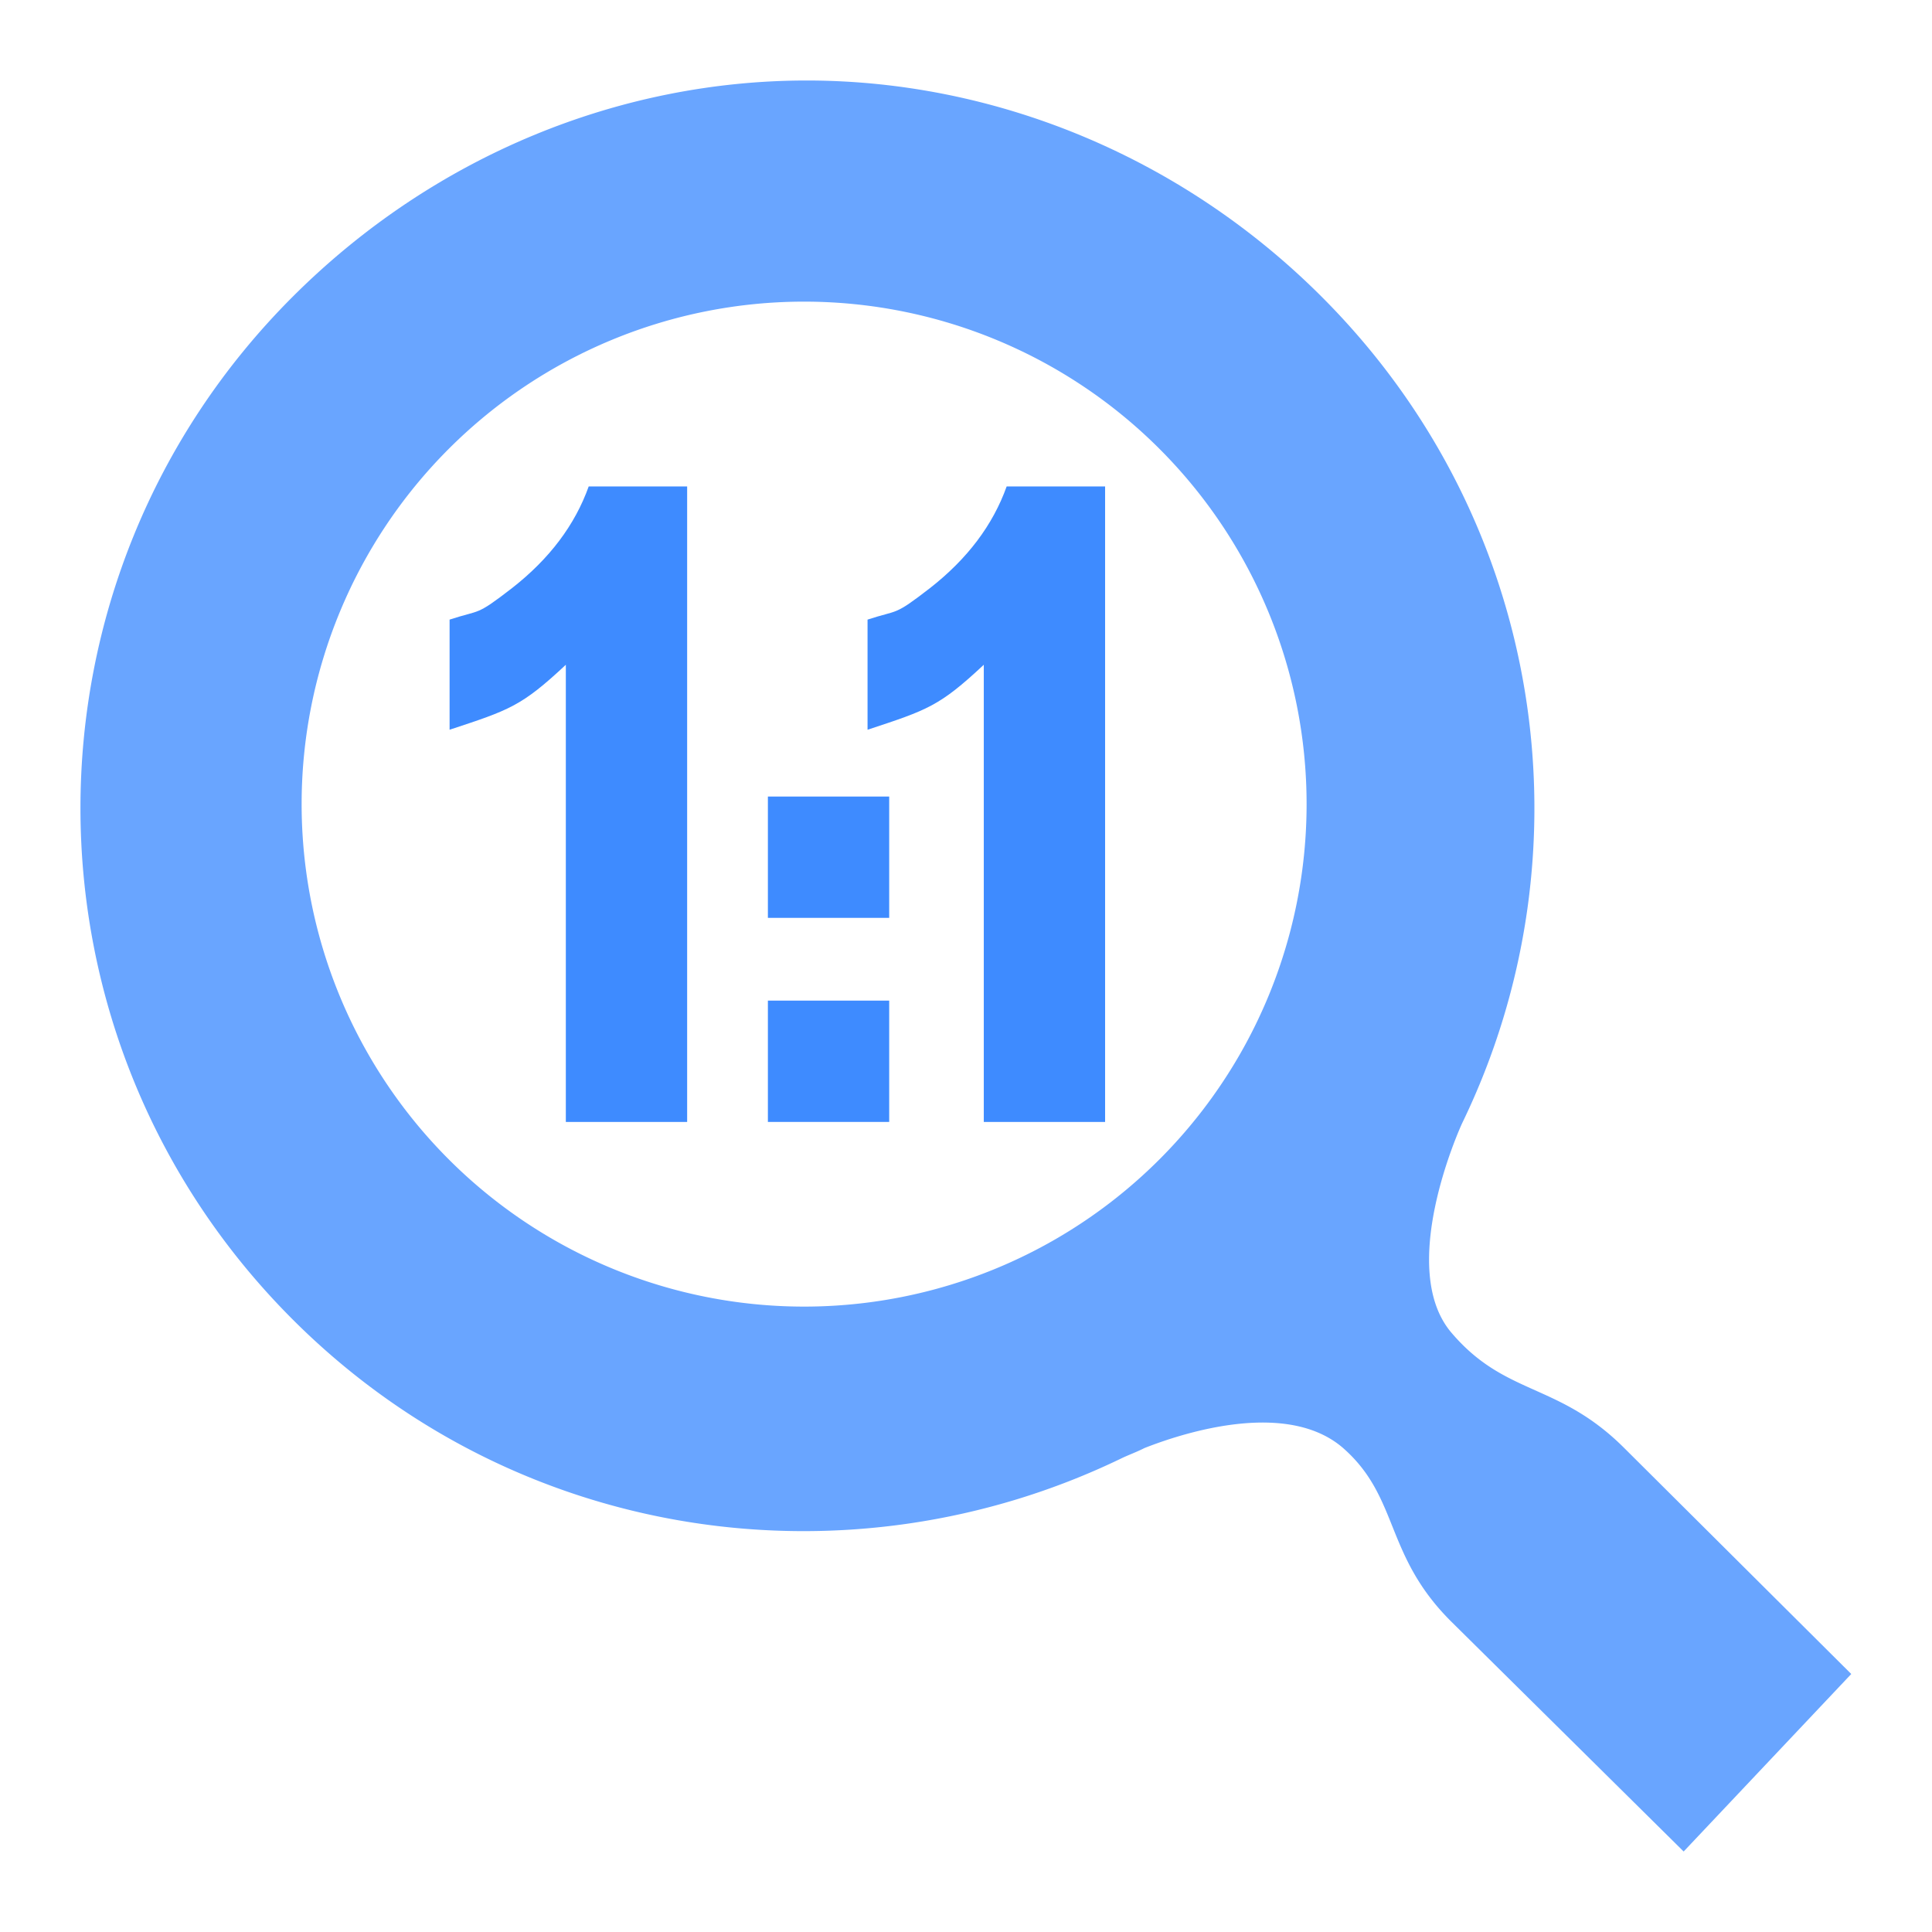<?xml version="1.0" encoding="UTF-8" standalone="no"?>
<!-- Created with Inkscape (http://www.inkscape.org/) -->

<svg
   xmlns:dc="http://purl.org/dc/elements/1.1/"
   xmlns:cc="http://creativecommons.org/ns#"
   xmlns:rdf="http://www.w3.org/1999/02/22-rdf-syntax-ns#"
   xmlns:svg="http://www.w3.org/2000/svg"
   xmlns="http://www.w3.org/2000/svg"
   xmlns:sodipodi="http://sodipodi.sourceforge.net/DTD/sodipodi-0.dtd"
   xmlns:inkscape="http://www.inkscape.org/namespaces/inkscape"
   width="24px"
   height="24px"
   viewBox="0 0 24 24"
   version="1.1"
   id="SVGRoot"
   inkscape:export-filename="/tmp/template.png"
   inkscape:export-xdpi="96"
   inkscape:export-ydpi="96"
   inkscape:version="0.92.2 2405546, 2018-03-11"
   sodipodi:docname="magnifier-1to1.svg">
  <sodipodi:namedview
     id="base"
     pagecolor="#E0E1E2"
     bordercolor="#666768"
     borderopacity="1.0"
     inkscape:pageopacity="0"
     inkscape:pageshadow="2"
     inkscape:zoom="34.25"
     inkscape:cx="12"
     inkscape:cy="12"
     inkscape:document-units="px"
     inkscape:current-layer="layer1"
     showgrid="true"
     inkscape:window-width="1920"
     inkscape:window-height="1019"
     inkscape:window-x="0"
     inkscape:window-y="0"
     inkscape:window-maximized="1"
     inkscape:grid-bbox="true"
     inkscape:pagecheckerboard="false"
     inkscape:snap-bbox="true"
     inkscape:bbox-nodes="true"
     inkscape:snap-others="false"
     inkscape:object-nodes="false"
     inkscape:snap-grids="true"
     inkscape:snap-bbox-midpoints="false"
     inkscape:snap-global="true">
    <inkscape:grid
       type="xygrid"
       id="grid1374"
       originx="1"
       originy="1"
       empspacing="11"
       dotted="false" />
  </sodipodi:namedview>
  <defs
     id="defs815" />
  <g
     id="layer1"
     inkscape:groupmode="layer"
     inkscape:label="Layer 1">
    <path
       style="color:#000000;display:inline;overflow:visible;visibility:visible;opacity:0.7;fill:#2a7fff;fill-opacity:1;fill-rule:nonzero;stroke:none;stroke-width:2.551;marker:none;enable-background:accumulate"
       d="M 10.021,1 C 7.711,1 5.403,1.923 3.641,3.681 c -3.522,3.515 -3.522,9.2 0,12.715 2.788,2.783 6.925,3.345 10.286,1.722 0.088,-0.043 0.2,-0.083 0.288,-0.129 0.524,-0.207 1.798,-0.602 2.482,0.01 0.685,0.612 0.503,1.318 1.325,2.139 L 20.915,23 22.997,20.795 20.178,17.989 c -0.822,-0.821 -1.474,-0.642 -2.148,-1.434 -0.674,-0.792 0.085,-2.5 0.136,-2.608 C 19.791,10.592 19.201,6.463 16.413,3.681 14.652,1.923 12.33,1 10.021,1 Z M 9.988,3.747 A 6.242,6.242 0 0 1 16.231,9.987 6.242,6.242 0 0 1 9.988,16.231 6.242,6.242 0 0 1 3.747,9.987 6.242,6.242 0 0 1 9.988,3.747 Z"
       id="path3803"
       inkscape:connector-curvature="0" />
    <path
       sodipodi:nodetypes="ccccccccc"
       d="M 8.536,13.937 H 7.029 V 8.258 c -0.551,0.515 -0.697,0.561 -1.444,0.807 v -1.368 c 0.393,-0.129 0.318,-0.037 0.779,-0.394 0.461,-0.361 0.778,-0.781 0.949,-1.26 h 1.223 v 7.894"
       style="font-style:normal;font-variant:normal;font-weight:bold;font-stretch:normal;font-size:550px;line-height:125%;font-family:Arial;-inkscape-font-specification:'Arial Bold';letter-spacing:-60px;word-spacing:0px;opacity:0.9;fill:#2a7fff;fill-opacity:1;stroke:none;stroke-width:1.507"
       id="path11691"
       inkscape:connector-curvature="0" />
    <path
       inkscape:connector-curvature="0"
       id="path11693"
       style="font-style:normal;font-variant:normal;font-weight:bold;font-stretch:normal;font-size:550px;line-height:125%;font-family:Arial;-inkscape-font-specification:'Arial Bold';letter-spacing:-60px;word-spacing:0px;opacity:0.9;fill:#2a7fff;fill-opacity:1;stroke:none;stroke-width:1.507"
       d="M 13.728,13.937 H 12.221 V 8.258 c -0.551,0.515 -0.697,0.561 -1.444,0.807 v -1.368 c 0.393,-0.129 0.318,-0.037 0.779,-0.394 0.461,-0.361 0.778,-0.781 0.949,-1.26 h 1.223 v 7.894"
       sodipodi:nodetypes="ccccccccc" />
    <path
       inkscape:connector-curvature="0"
       id="path11687"
       style="font-style:normal;font-variant:normal;font-weight:bold;font-stretch:normal;font-size:550px;line-height:125%;font-family:Arial;-inkscape-font-specification:'Arial Bold';letter-spacing:-60px;word-spacing:0px;opacity:0.9;fill:#2a7fff;fill-opacity:1;stroke:none;stroke-width:1.507"
       d="m 9.539,13.937 v -1.507 h 1.507 v 1.507 H 9.539"
       sodipodi:nodetypes="ccccc" />
    <path
       sodipodi:nodetypes="ccccc"
       d="M 9.539,11.402 V 9.895 H 11.046 V 11.402 H 9.539"
       style="font-style:normal;font-variant:normal;font-weight:bold;font-stretch:normal;font-size:550px;line-height:125%;font-family:Arial;-inkscape-font-specification:'Arial Bold';letter-spacing:-60px;word-spacing:0px;opacity:0.9;fill:#2a7fff;fill-opacity:1;stroke:none;stroke-width:1.507"
       id="path11695"
       inkscape:connector-curvature="0" />
  </g>
</svg>
